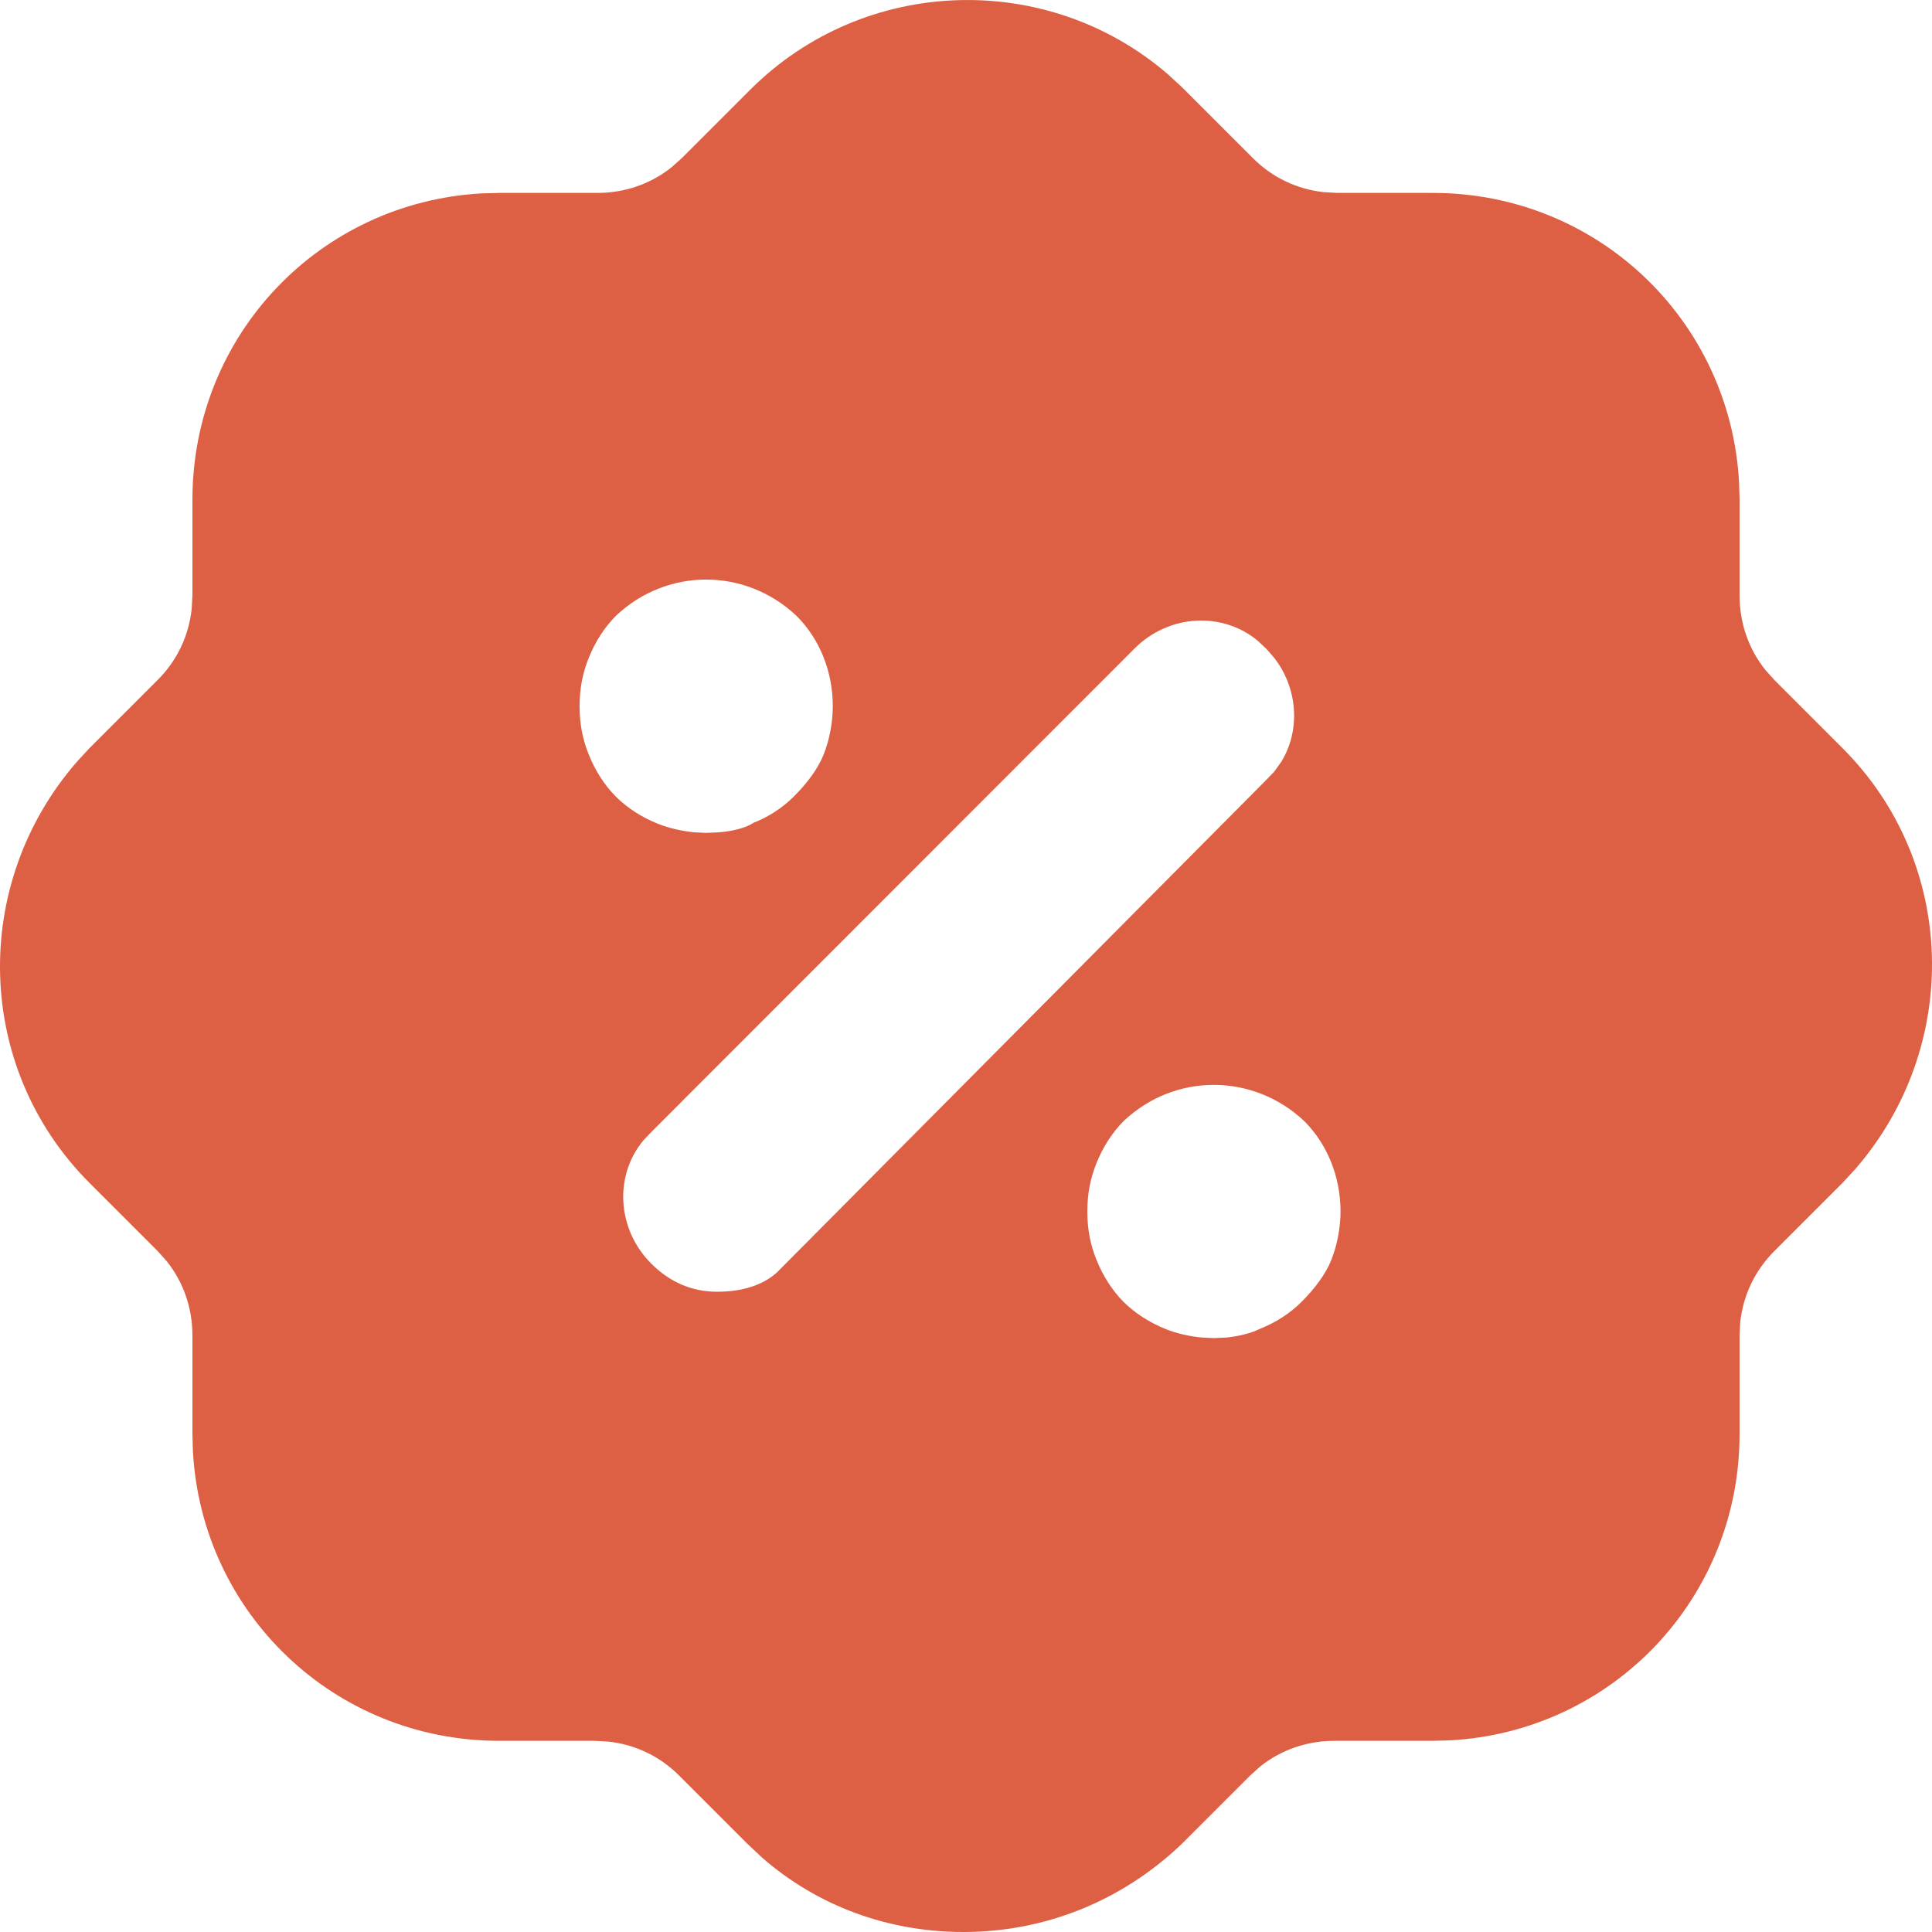 <?xml version="1.0" encoding="UTF-8"?>
<svg width="20px" height="20px" viewBox="0 0 20 20" version="1.1" xmlns="http://www.w3.org/2000/svg" xmlns:xlink="http://www.w3.org/1999/xlink">
    <title>Offer - Filled</title>
    <g id="Offer---Filled" stroke="none" stroke-width="1" fill="none" fill-rule="evenodd">
        <path d="M12.088,0.767 L12.234,0.901 L12.97,1.637 C13.169,1.836 13.423,1.958 13.702,1.989 L13.843,1.997 L14.832,1.997 C16.535,1.997 17.91,3.314 18.003,4.993 L18.008,5.174 L18.008,6.164 C18.008,6.449 18.101,6.717 18.274,6.934 L18.367,7.038 L19.074,7.745 C20.263,8.934 20.307,10.833 19.206,12.102 L19.074,12.245 L18.367,12.952 C18.168,13.151 18.046,13.406 18.015,13.685 L18.008,13.826 L18.008,14.844 C18.008,16.548 16.692,17.923 15.013,18.016 L14.832,18.021 L13.815,18.021 C13.529,18.021 13.262,18.114 13.045,18.287 L12.941,18.381 L12.233,19.089 C11.614,19.679 10.82,20 9.972,20 C9.19,20 8.458,19.728 7.888,19.229 L7.737,19.087 L7.03,18.38 C6.831,18.181 6.576,18.059 6.298,18.029 L6.157,18.021 L5.168,18.021 C3.465,18.021 2.09,16.704 1.997,15.025 L1.992,14.844 L1.992,13.826 C1.992,13.54 1.899,13.273 1.726,13.056 L1.633,12.952 L0.926,12.245 C-0.263,11.055 -0.307,9.156 0.794,7.888 L0.926,7.745 L1.633,7.038 C1.832,6.839 1.954,6.584 1.984,6.305 L1.992,6.164 L1.992,5.174 C1.992,3.47 3.308,2.095 4.986,2.002 L5.168,1.997 L6.185,1.997 C6.47,1.997 6.738,1.903 6.954,1.73 L7.058,1.637 L7.765,0.93 C8.948,-0.253 10.842,-0.307 12.088,0.767 Z M13.502,11.606 C12.971,11.106 12.162,11.106 11.634,11.603 C11.512,11.725 11.416,11.877 11.35,12.043 C11.286,12.202 11.256,12.36 11.256,12.541 C11.256,12.723 11.286,12.881 11.35,13.04 C11.416,13.205 11.512,13.357 11.631,13.477 C11.751,13.596 11.903,13.692 12.068,13.759 C12.181,13.804 12.313,13.834 12.441,13.846 L12.567,13.852 L12.695,13.846 C12.824,13.833 12.951,13.802 13.045,13.755 C13.202,13.693 13.354,13.597 13.473,13.477 C13.614,13.337 13.725,13.186 13.783,13.04 C13.843,12.889 13.877,12.705 13.877,12.541 C13.877,12.188 13.745,11.849 13.502,11.606 Z M13.022,6.635 C12.657,6.329 12.102,6.356 11.744,6.714 L6.742,11.719 L6.66,11.806 C6.357,12.169 6.384,12.723 6.742,13.081 C6.935,13.274 7.164,13.372 7.423,13.372 C7.672,13.372 7.886,13.311 8.04,13.175 L13.106,8.076 L13.189,7.99 L13.264,7.886 C13.463,7.56 13.438,7.128 13.189,6.808 L13.11,6.718 Z M8.245,6.375 C7.715,5.875 6.906,5.875 6.378,6.373 C6.256,6.495 6.16,6.646 6.094,6.812 C6.03,6.972 6,7.129 6,7.311 C6,7.493 6.03,7.65 6.094,7.809 C6.16,7.974 6.256,8.127 6.375,8.246 C6.495,8.366 6.646,8.462 6.812,8.528 C6.925,8.573 7.057,8.603 7.185,8.616 L7.31,8.622 L7.429,8.617 C7.583,8.606 7.718,8.572 7.803,8.516 C7.945,8.462 8.098,8.366 8.217,8.246 C8.358,8.106 8.469,7.955 8.527,7.809 C8.587,7.659 8.621,7.475 8.621,7.311 C8.621,6.957 8.489,6.618 8.245,6.375 Z" fill="#DE6044"></path>
    </g>
</svg>